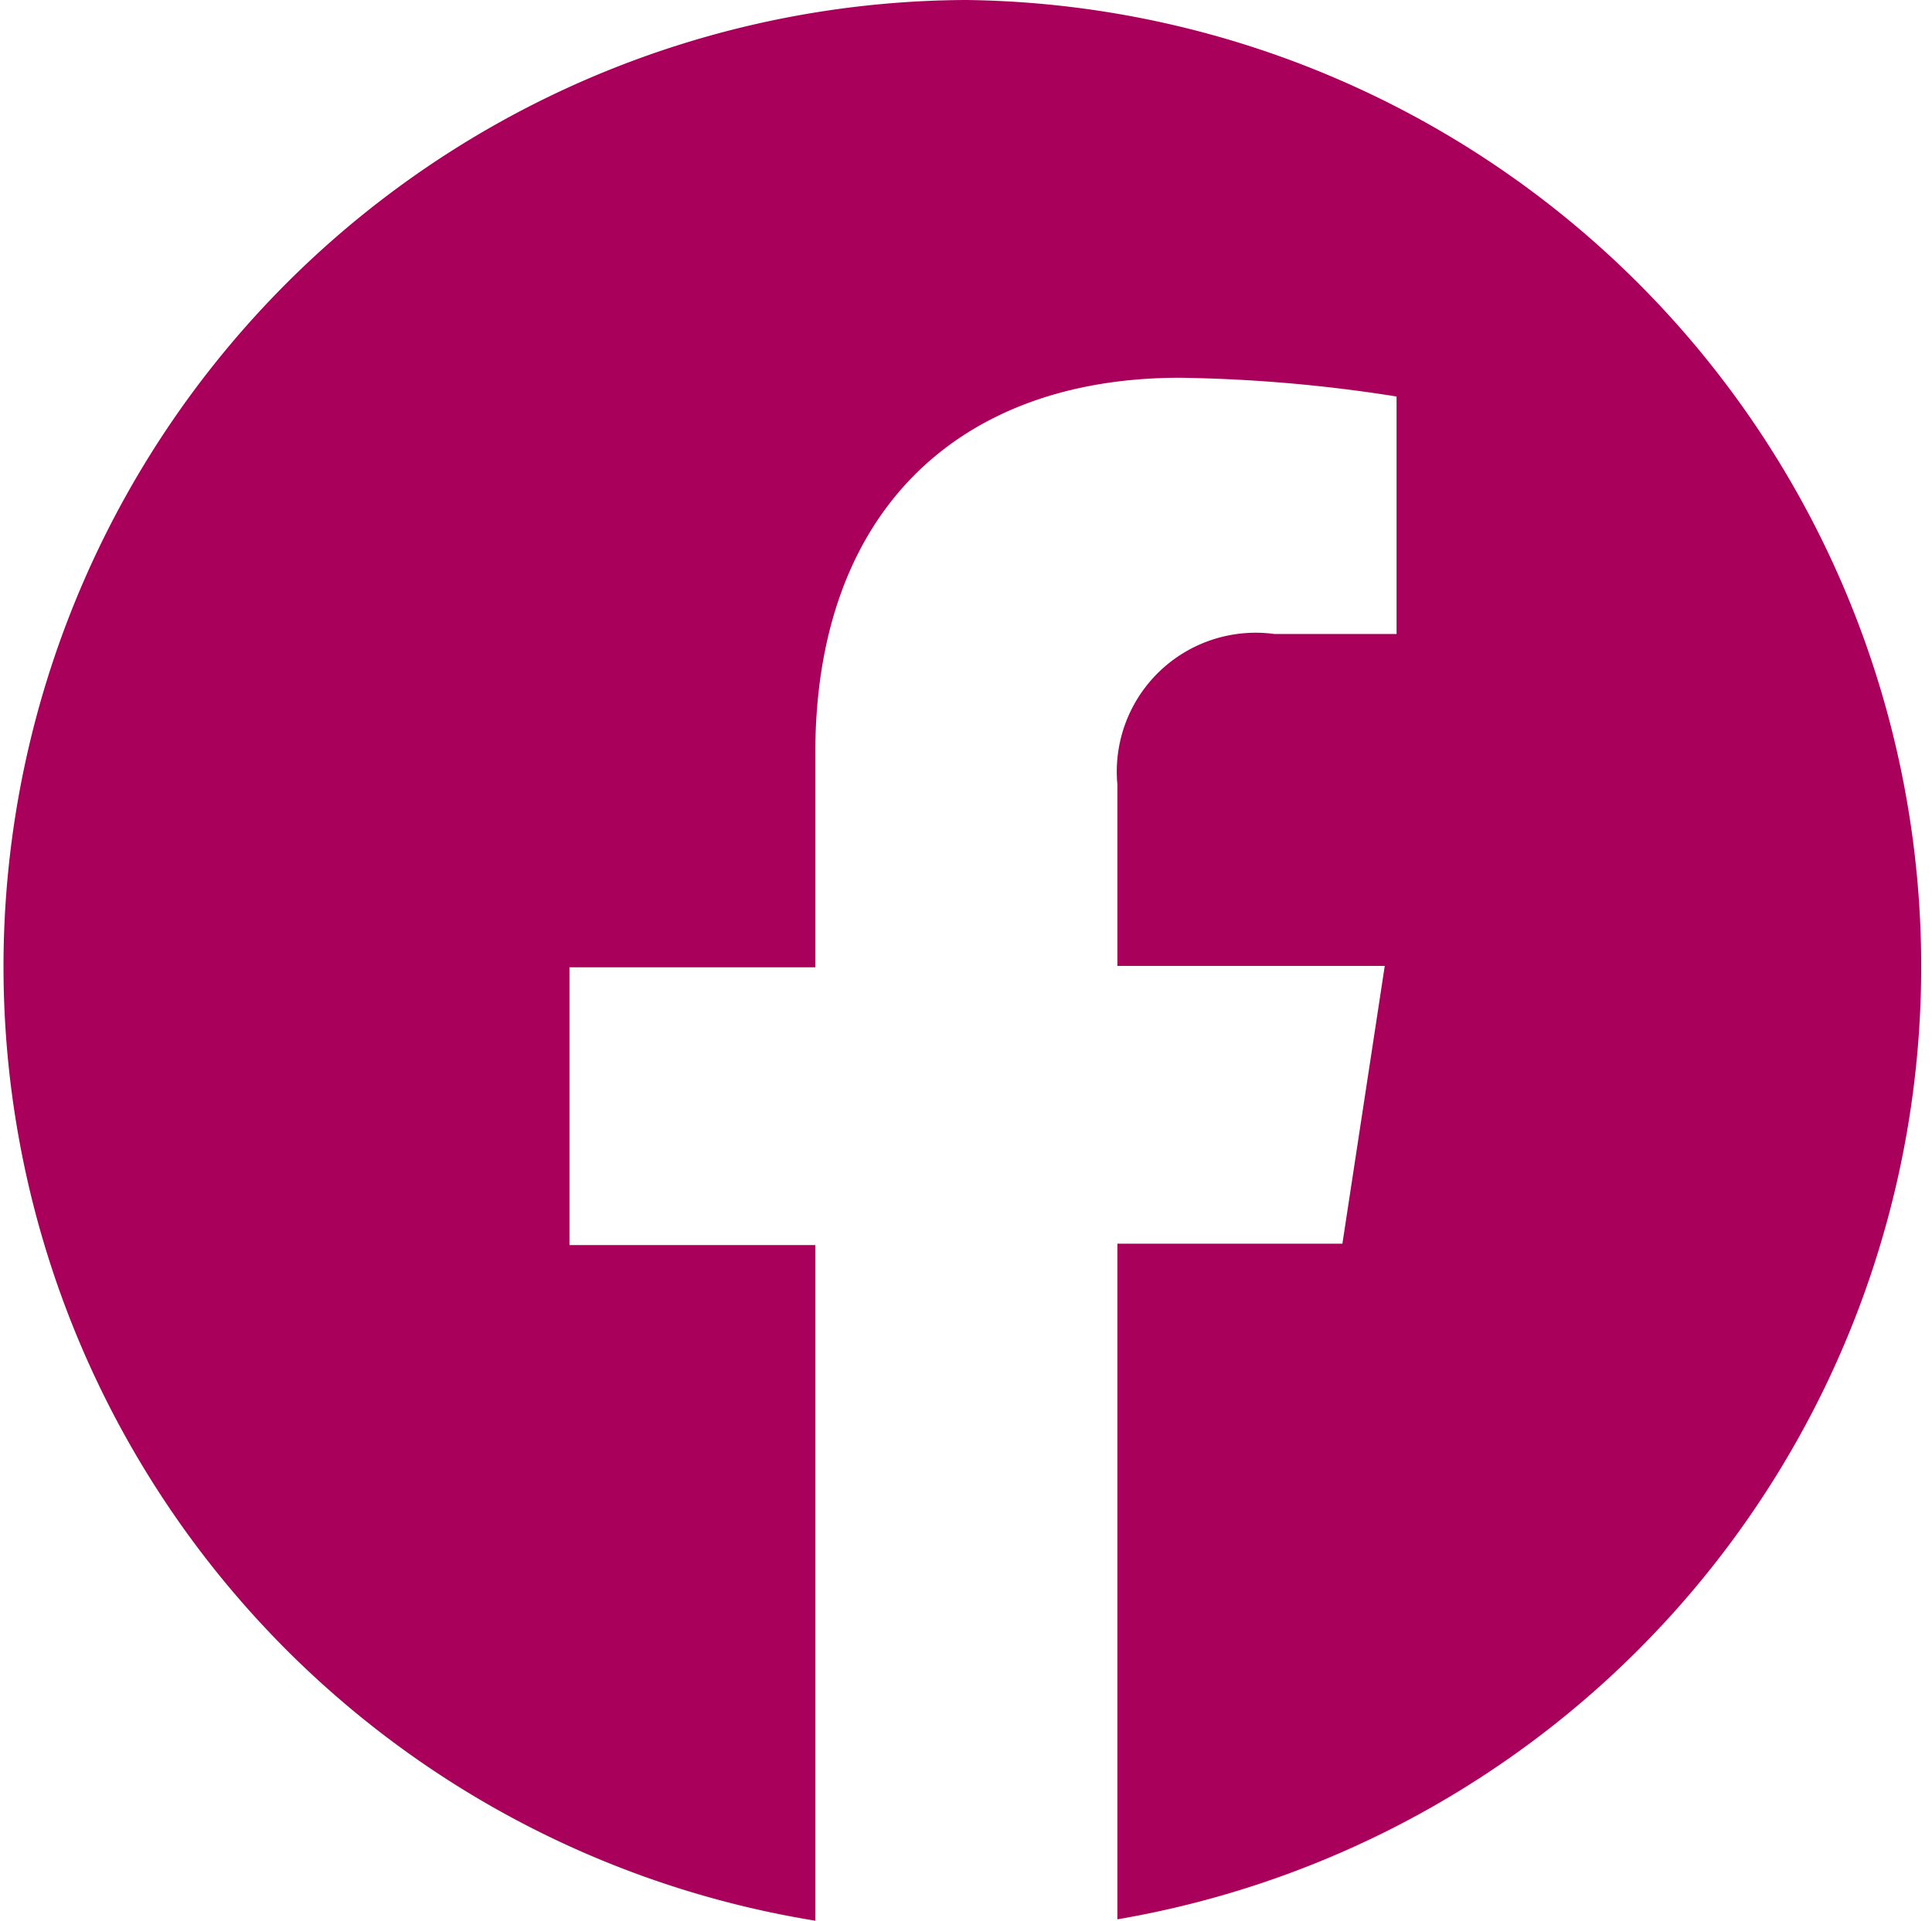 <svg xmlns="http://www.w3.org/2000/svg" width="27.82" height="27.66" viewBox="0 0 27.82 27.66"><g id="Ebene_2" data-name="Ebene 2"><g id="Ebene_1-2" data-name="Ebene 1"><path d="M13.91,0a13.92,13.92,0,0,0-2.17,27.66V17.93H8.2v-4h3.54V10.85c0-3.49,2.07-5.41,5.25-5.41a21.7,21.7,0,0,1,3.12.27V9.13H18.35a2,2,0,0,0-2.26,2.17v2.61h3.85l-.61,4H16.09v9.73A13.92,13.92,0,0,0,13.91,0" fill="#a8005b"/></g></g></svg>